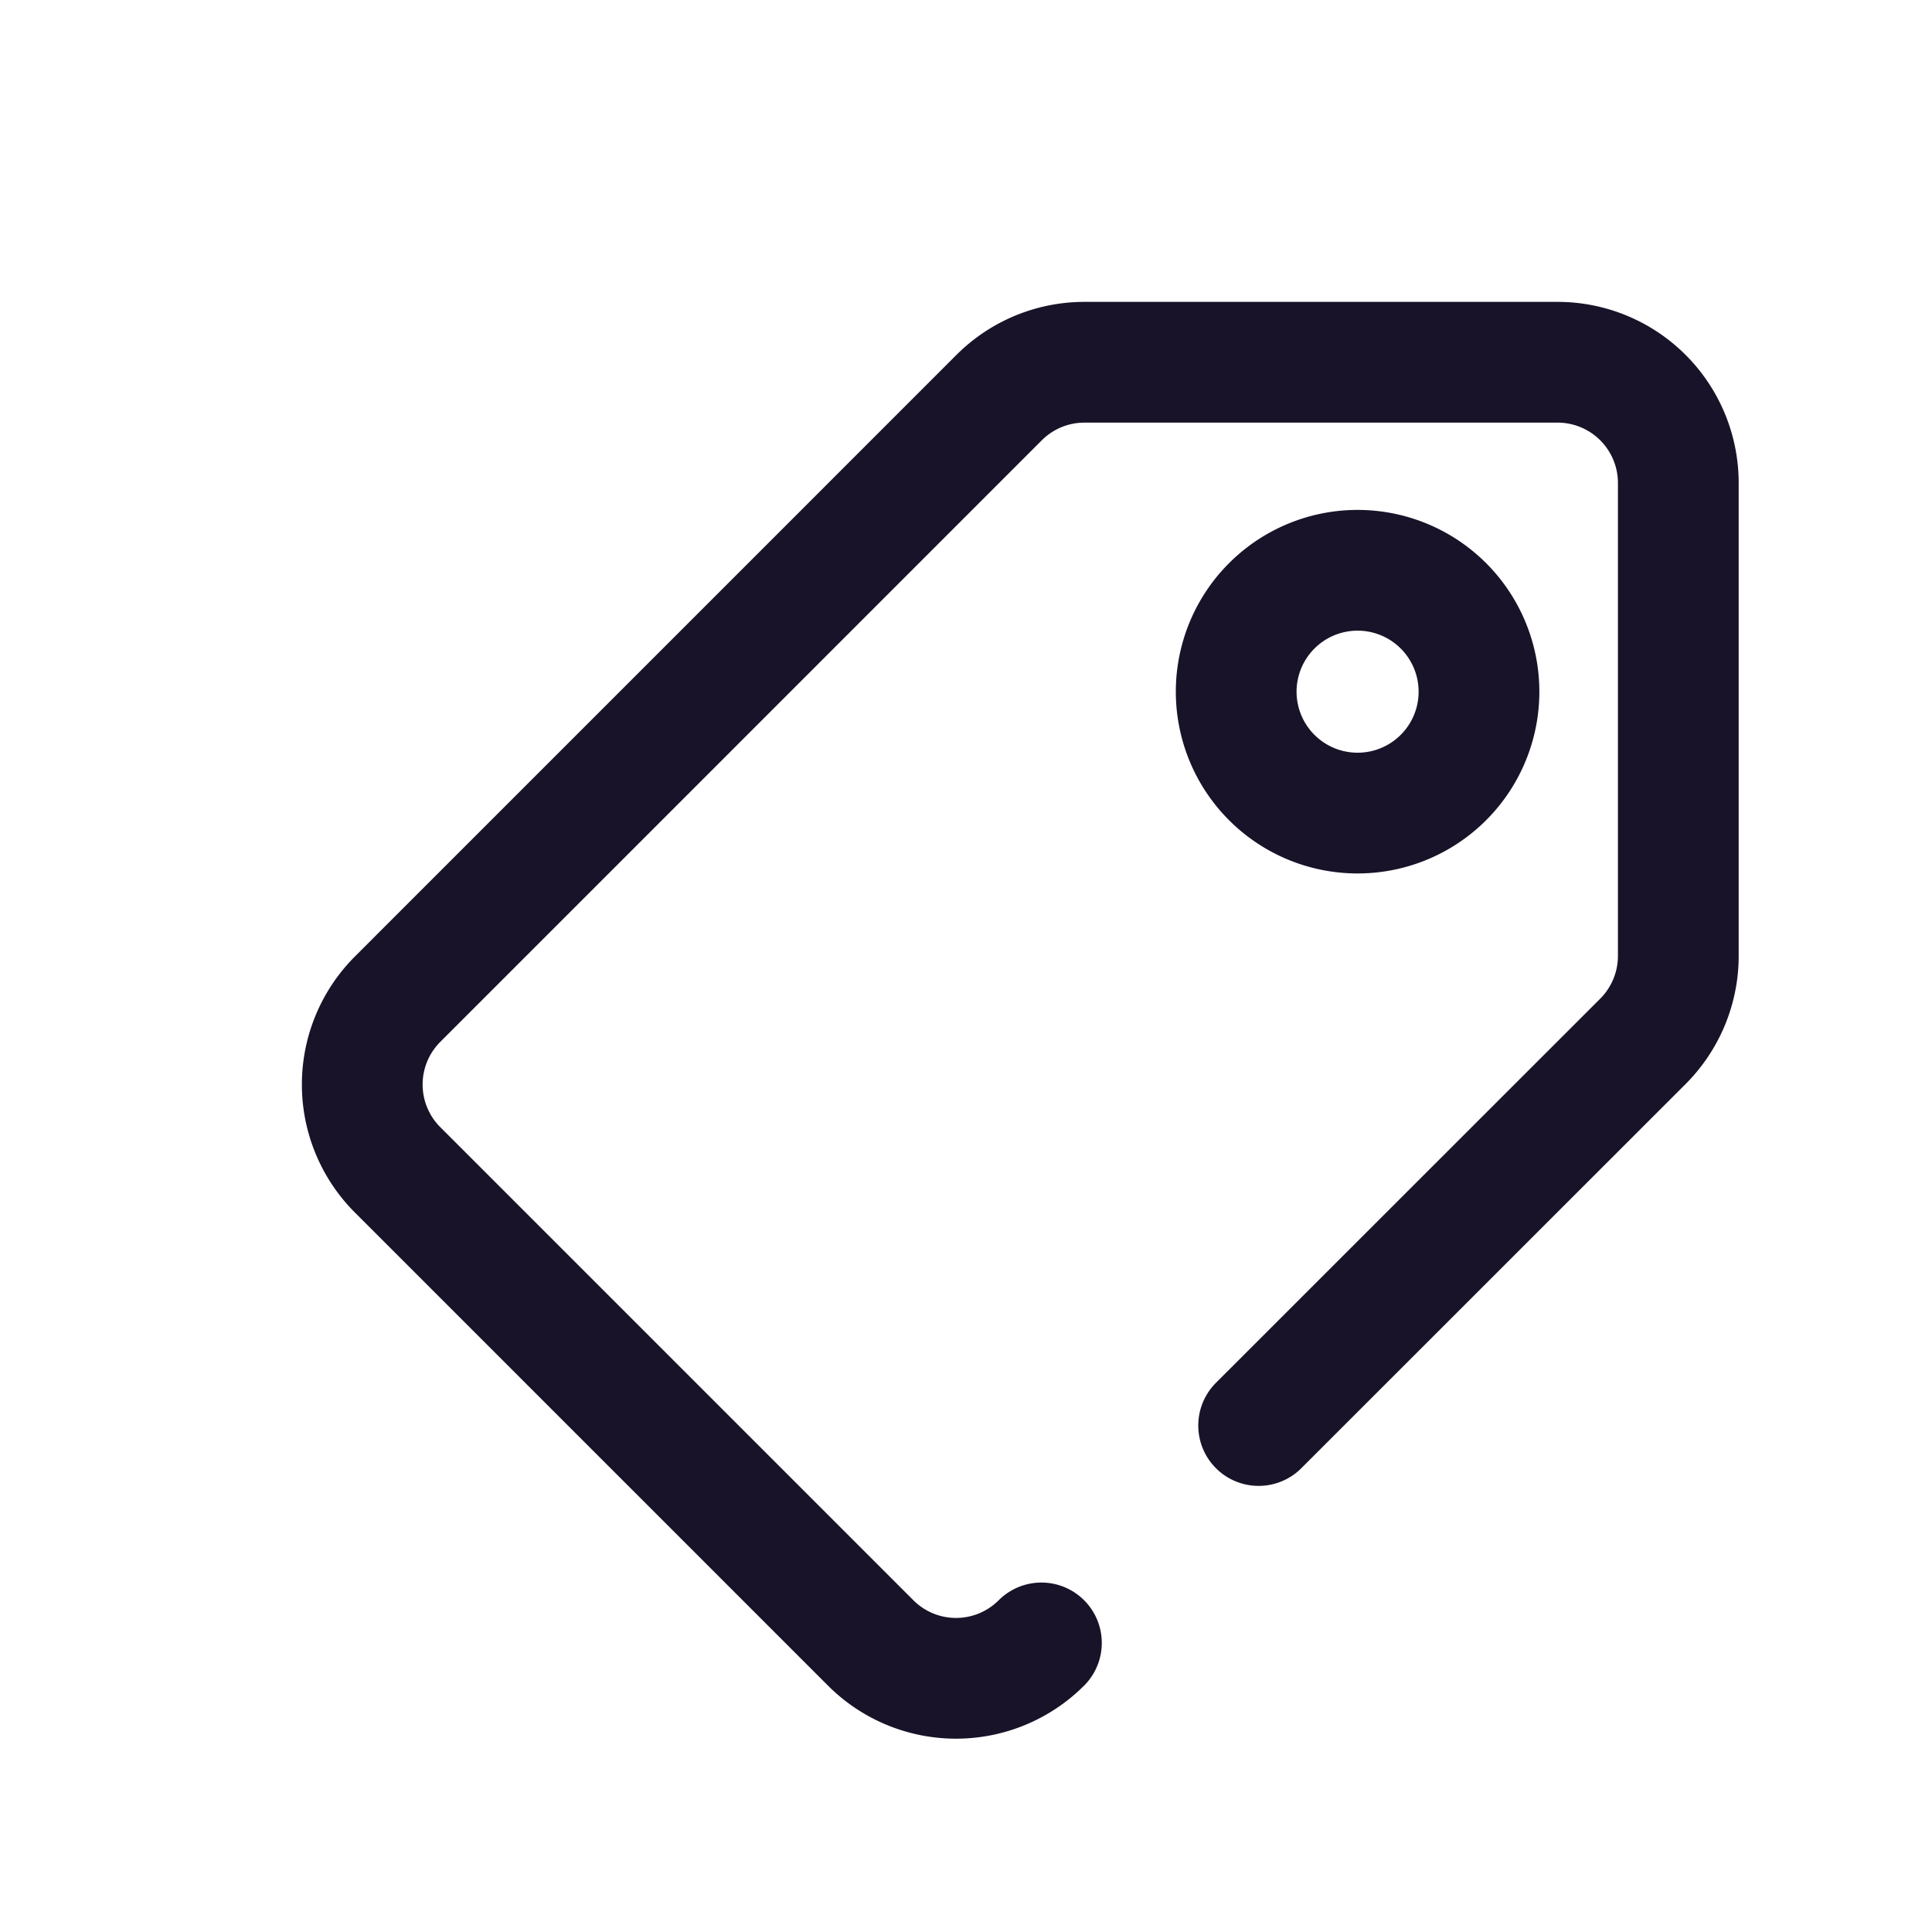 <svg width="32" height="32" viewBox="0 0 32 32" fill="none" xmlns="http://www.w3.org/2000/svg">
    <path d="m20.847 23.611 6.364-6.362c.376-.376.587-.886.587-1.415V8a2 2 0 0 0-2-2h-7.835c-.532 0-1.038.21-1.414.585l-9.963 9.964a1.999 1.999 0 0 0 0 2.828l7.835 7.835a1.999 1.999 0 0 0 2.828 0" stroke="#191329" stroke-width="2" stroke-linecap="round" stroke-linejoin="round"/>
    <path clip-rule="evenodd" d="M23.908 12.878a2.01 2.01 0 1 1-2.844-2.843 2.01 2.01 0 0 1 2.844 2.843z" stroke="#191329" stroke-width="2" stroke-linecap="round" stroke-linejoin="round"/>
</svg>
